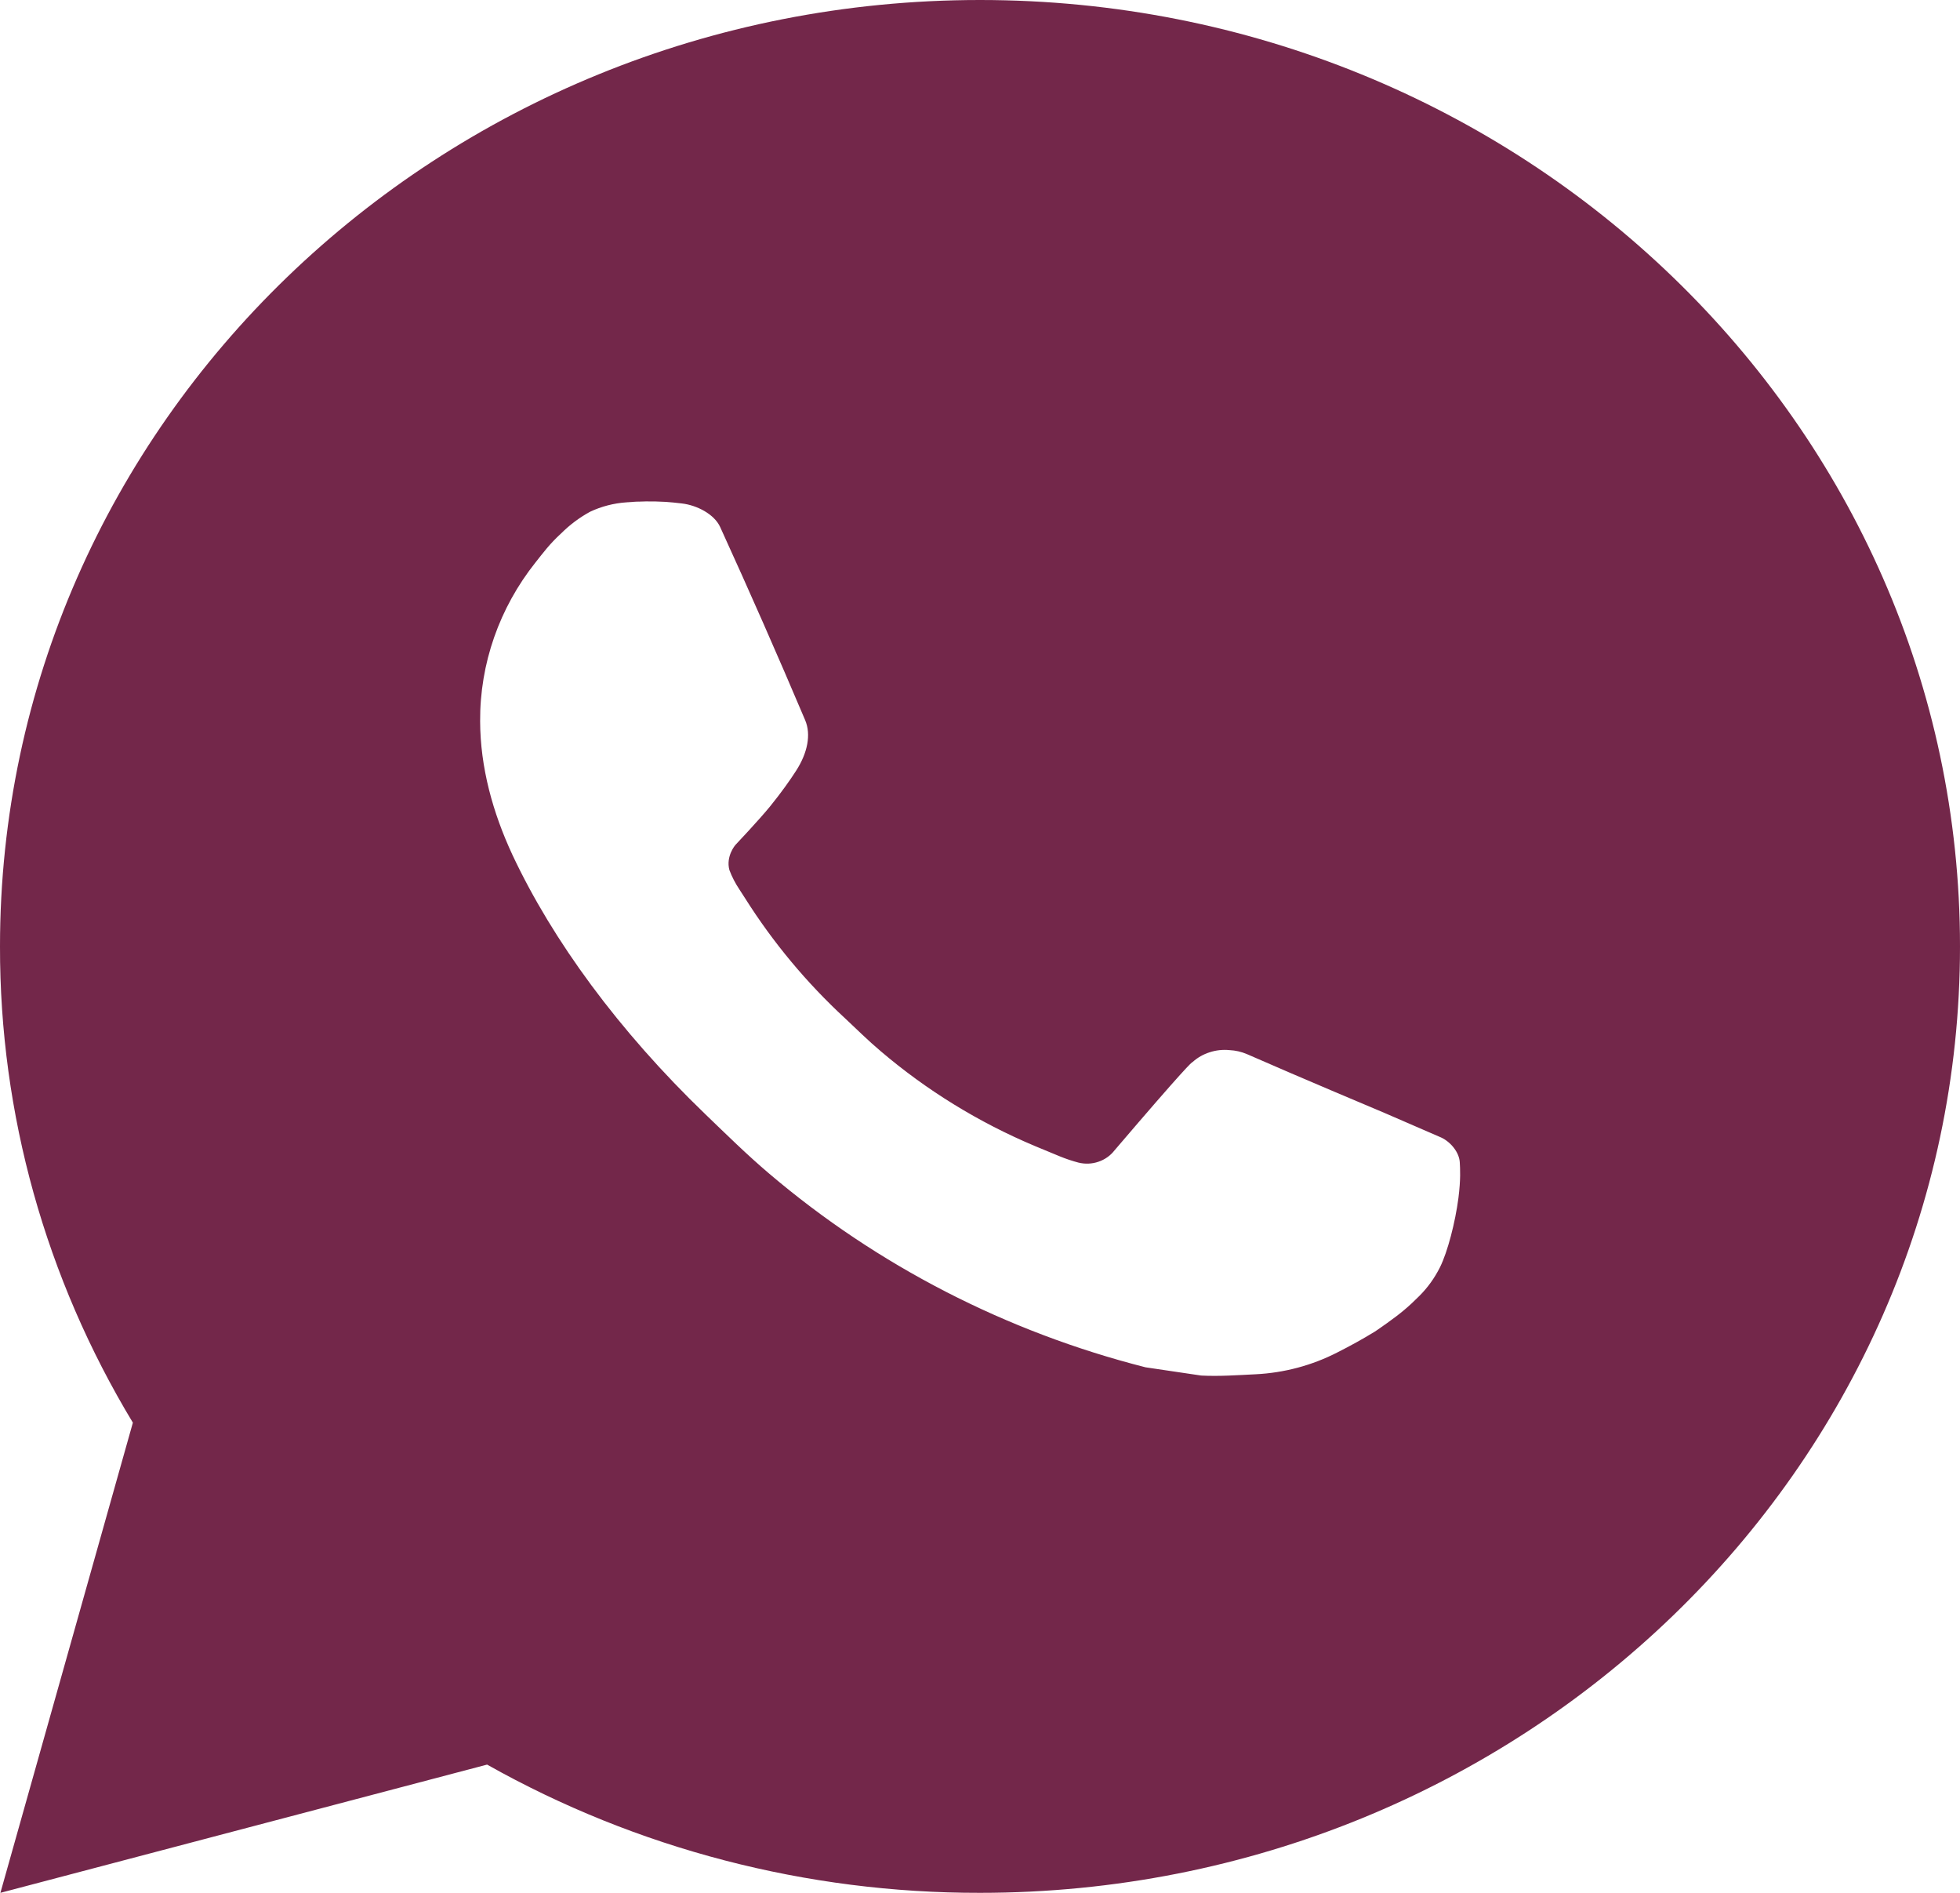 <?xml version="1.0" encoding="UTF-8"?> <svg xmlns="http://www.w3.org/2000/svg" width="29" height="28" viewBox="0 0 29 28" fill="none"><path d="M14.5 0C22.508 0 29 6.268 29 14C29 21.732 22.508 28 14.5 28C11.938 28.004 9.42 27.349 7.207 26.103L0.006 28L1.966 21.045C0.674 18.907 -0.004 16.475 2.21396e-05 14C2.21396e-05 6.268 6.492 0 14.5 0ZM9.558 7.42L9.268 7.431C9.081 7.444 8.898 7.491 8.729 7.571C8.572 7.657 8.428 7.765 8.303 7.89C8.129 8.049 8.03 8.186 7.924 8.319C7.388 8.992 7.099 9.819 7.104 10.668C7.106 11.354 7.292 12.022 7.582 12.646C8.175 13.909 9.151 15.246 10.439 16.485C10.749 16.783 11.053 17.083 11.381 17.361C12.981 18.721 14.888 19.702 16.949 20.226L17.773 20.348C18.041 20.362 18.309 20.342 18.579 20.329C19.001 20.308 19.413 20.198 19.787 20.006C19.976 19.911 20.162 19.808 20.342 19.698C20.342 19.698 20.403 19.658 20.523 19.572C20.719 19.432 20.839 19.333 21.002 19.169C21.124 19.047 21.225 18.907 21.306 18.746C21.419 18.518 21.532 18.082 21.579 17.72C21.614 17.443 21.604 17.291 21.599 17.198C21.593 17.048 21.464 16.892 21.324 16.827L20.48 16.461C20.48 16.461 19.218 15.931 18.447 15.592C18.366 15.558 18.28 15.538 18.192 15.534C18.093 15.524 17.992 15.535 17.898 15.566C17.803 15.596 17.716 15.646 17.644 15.712C17.636 15.709 17.539 15.789 16.491 17.016C16.431 17.094 16.348 17.153 16.253 17.185C16.158 17.218 16.055 17.222 15.957 17.198C15.863 17.173 15.77 17.142 15.68 17.105C15.501 17.032 15.438 17.004 15.315 16.954C14.482 16.604 13.712 16.13 13.031 15.55C12.848 15.396 12.679 15.228 12.505 15.065C11.934 14.538 11.437 13.941 11.026 13.29L10.94 13.157C10.88 13.067 10.83 12.971 10.792 12.87C10.737 12.664 10.881 12.499 10.881 12.499C10.881 12.499 11.233 12.127 11.397 11.925C11.556 11.729 11.691 11.539 11.778 11.403C11.95 11.137 12.003 10.864 11.913 10.653C11.507 9.695 11.088 8.743 10.655 7.795C10.569 7.608 10.315 7.473 10.085 7.447C10.007 7.437 9.928 7.43 9.85 7.424C9.655 7.413 9.46 7.415 9.266 7.43L9.558 7.42Z" fill="#73274A"></path></svg> 
